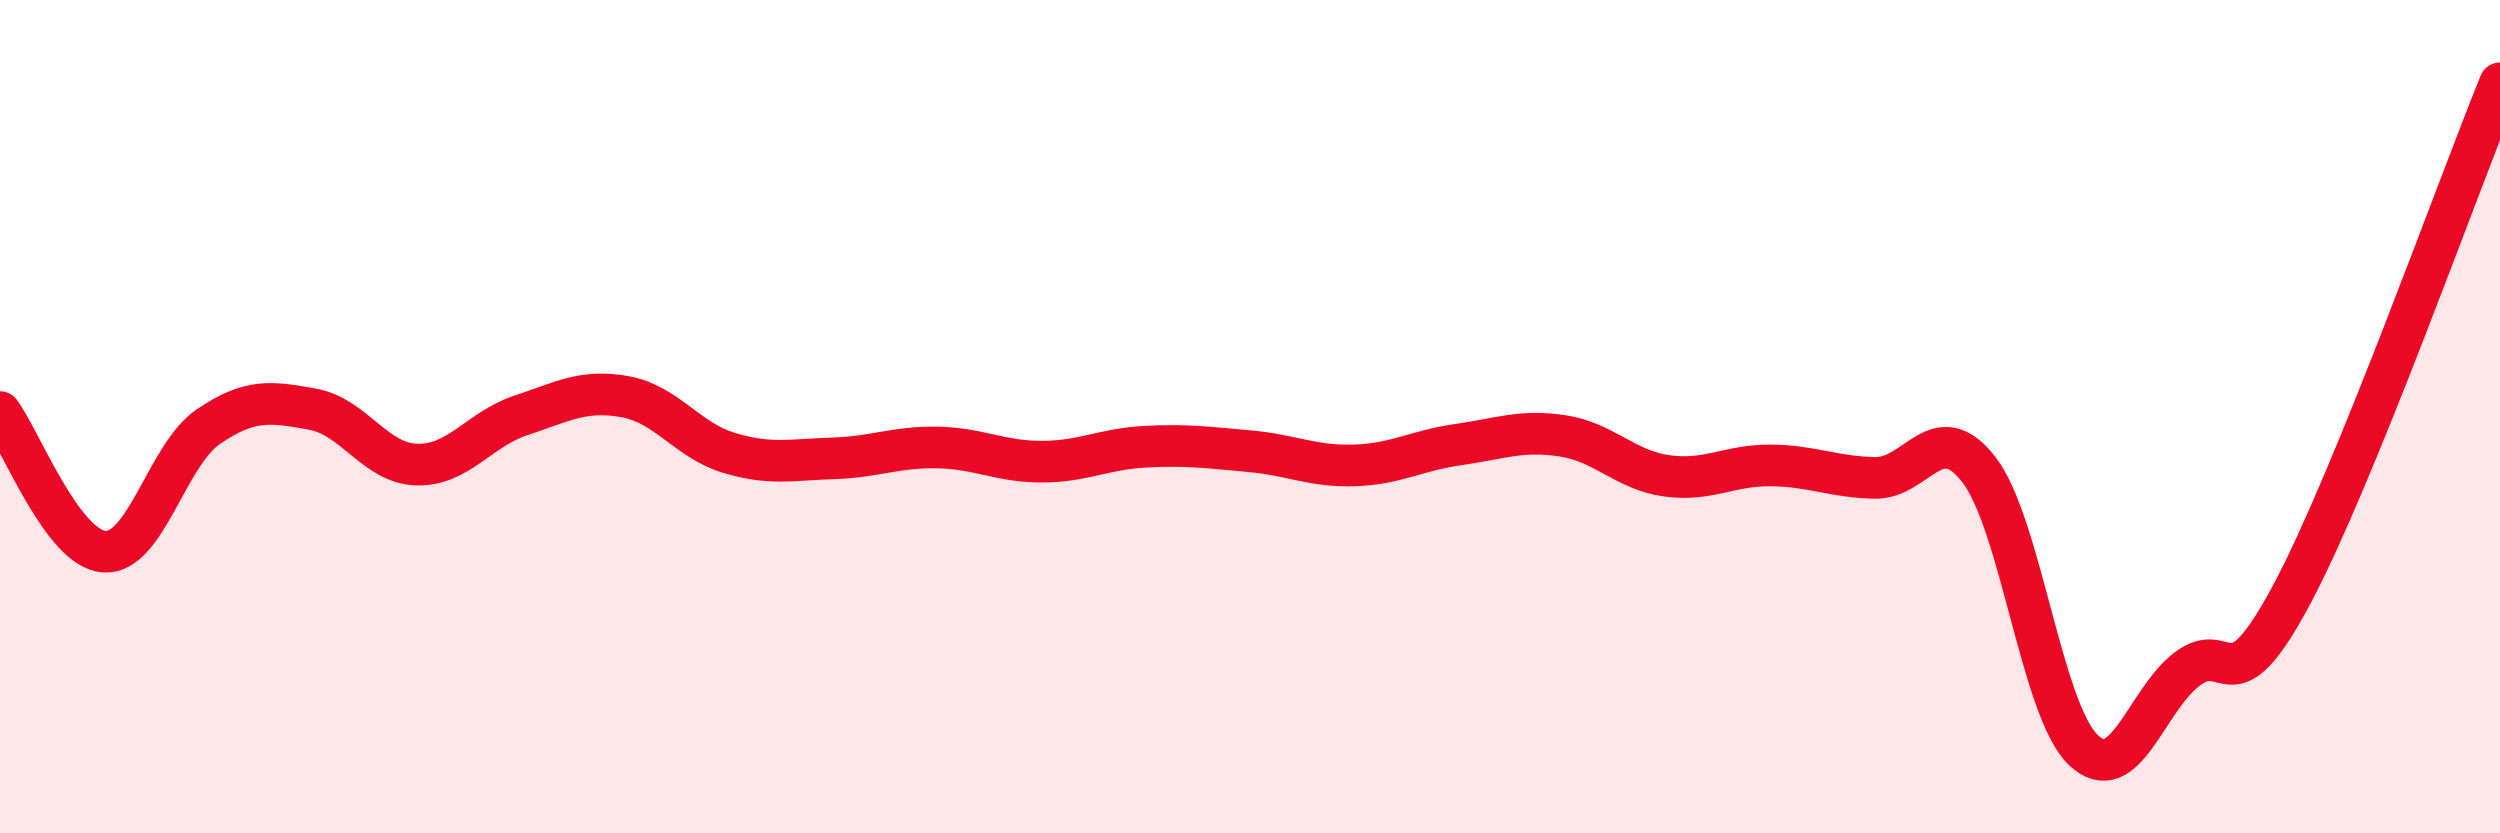 
    <svg width="60" height="20" viewBox="0 0 60 20" xmlns="http://www.w3.org/2000/svg">
      <path
        d="M 0,9.89 C 0.5,10.56 1.5,13.17 2.5,13.24 C 3.5,13.31 4,10.92 5,10.24 C 6,9.56 6.5,9.64 7.5,9.82 C 8.5,10 9,11.12 10,11.15 C 11,11.18 11.5,10.3 12.5,9.97 C 13.5,9.64 14,9.34 15,9.52 C 16,9.7 16.5,10.57 17.5,10.87 C 18.5,11.17 19,11.03 20,11 C 21,10.97 21.5,10.72 22.5,10.74 C 23.5,10.76 24,11.08 25,11.08 C 26,11.08 26.5,10.77 27.5,10.72 C 28.5,10.67 29,10.74 30,10.83 C 31,10.92 31.5,11.2 32.5,11.17 C 33.5,11.14 34,10.81 35,10.67 C 36,10.53 36.5,10.31 37.5,10.46 C 38.5,10.61 39,11.28 40,11.42 C 41,11.56 41.5,11.16 42.5,11.17 C 43.5,11.18 44,11.45 45,11.47 C 46,11.49 46.5,9.97 47.5,11.28 C 48.5,12.59 49,17.05 50,18 C 51,18.95 51.5,16.8 52.5,16.05 C 53.5,15.3 53.5,17.08 55,14.27 C 56.5,11.46 59,4.45 60,2L60 20L0 20Z"
        fill="#EB0A25"
        opacity="0.1"
        stroke-linecap="round"
        stroke-linejoin="round"
      />
      <path
        d="M 0,9.89 C 0.5,10.56 1.5,13.17 2.5,13.24 C 3.5,13.31 4,10.92 5,10.24 C 6,9.56 6.5,9.64 7.5,9.82 C 8.5,10 9,11.12 10,11.15 C 11,11.18 11.5,10.3 12.5,9.97 C 13.5,9.64 14,9.34 15,9.52 C 16,9.7 16.5,10.57 17.5,10.87 C 18.5,11.17 19,11.03 20,11 C 21,10.97 21.5,10.72 22.5,10.74 C 23.5,10.76 24,11.08 25,11.08 C 26,11.08 26.5,10.77 27.5,10.72 C 28.5,10.67 29,10.74 30,10.83 C 31,10.92 31.5,11.2 32.5,11.17 C 33.5,11.14 34,10.81 35,10.67 C 36,10.53 36.5,10.31 37.5,10.46 C 38.5,10.61 39,11.28 40,11.42 C 41,11.56 41.5,11.16 42.5,11.17 C 43.5,11.18 44,11.45 45,11.47 C 46,11.49 46.5,9.97 47.5,11.28 C 48.5,12.59 49,17.05 50,18 C 51,18.95 51.5,16.8 52.5,16.05 C 53.5,15.3 53.5,17.08 55,14.27 C 56.5,11.46 59,4.45 60,2"
        stroke="#EB0A25"
        stroke-width="1"
        fill="none"
        stroke-linecap="round"
        stroke-linejoin="round"
      />
    </svg>
  